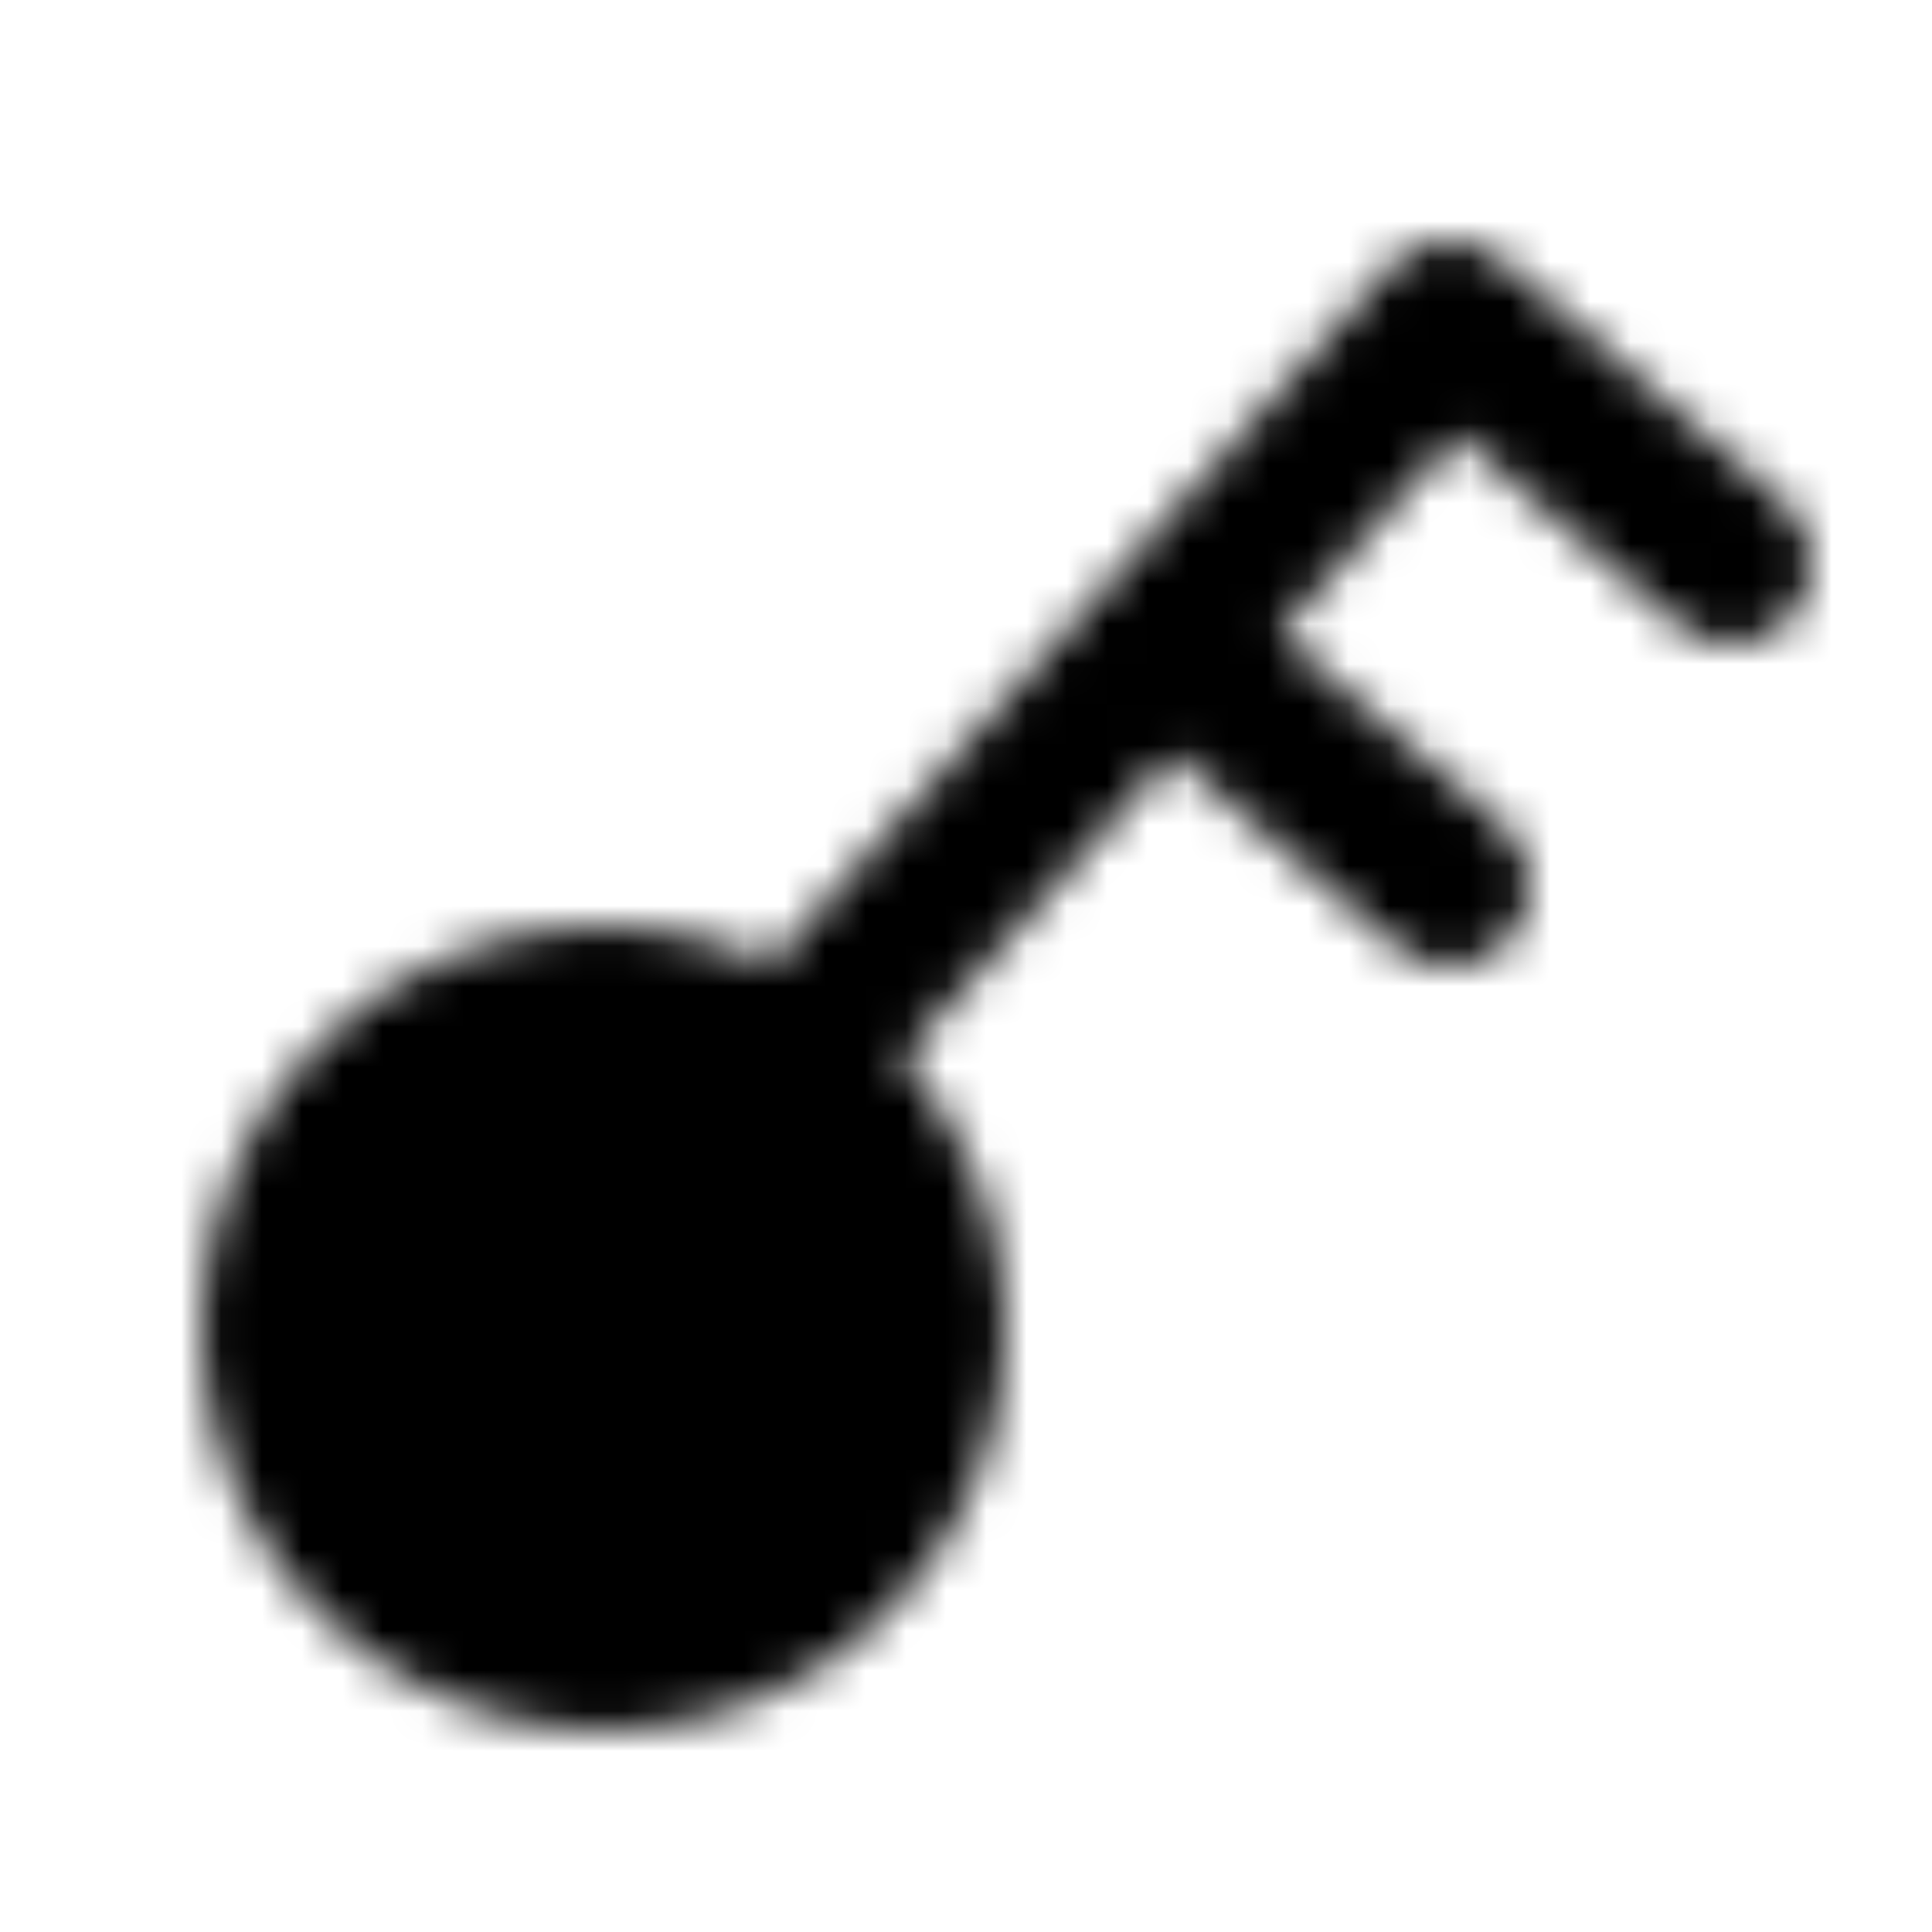 <?xml version="1.0" encoding="utf-8"?>
<!-- Generator: www.svgicons.com -->
<svg xmlns="http://www.w3.org/2000/svg" width="800" height="800" viewBox="0 0 48 48">
<defs><mask id="ipTKeyTwo0"><g fill="none" stroke="#fff" stroke-width="4"><circle cx="15" cy="33" r="8" fill="#555"/><path stroke-linecap="round" stroke-linejoin="round" d="m29 16l7 6m-16 4L36 8l7 6"/></g></mask></defs><path fill="currentColor" d="M0 0h48v48H0z" mask="url(#ipTKeyTwo0)"/>
</svg>
